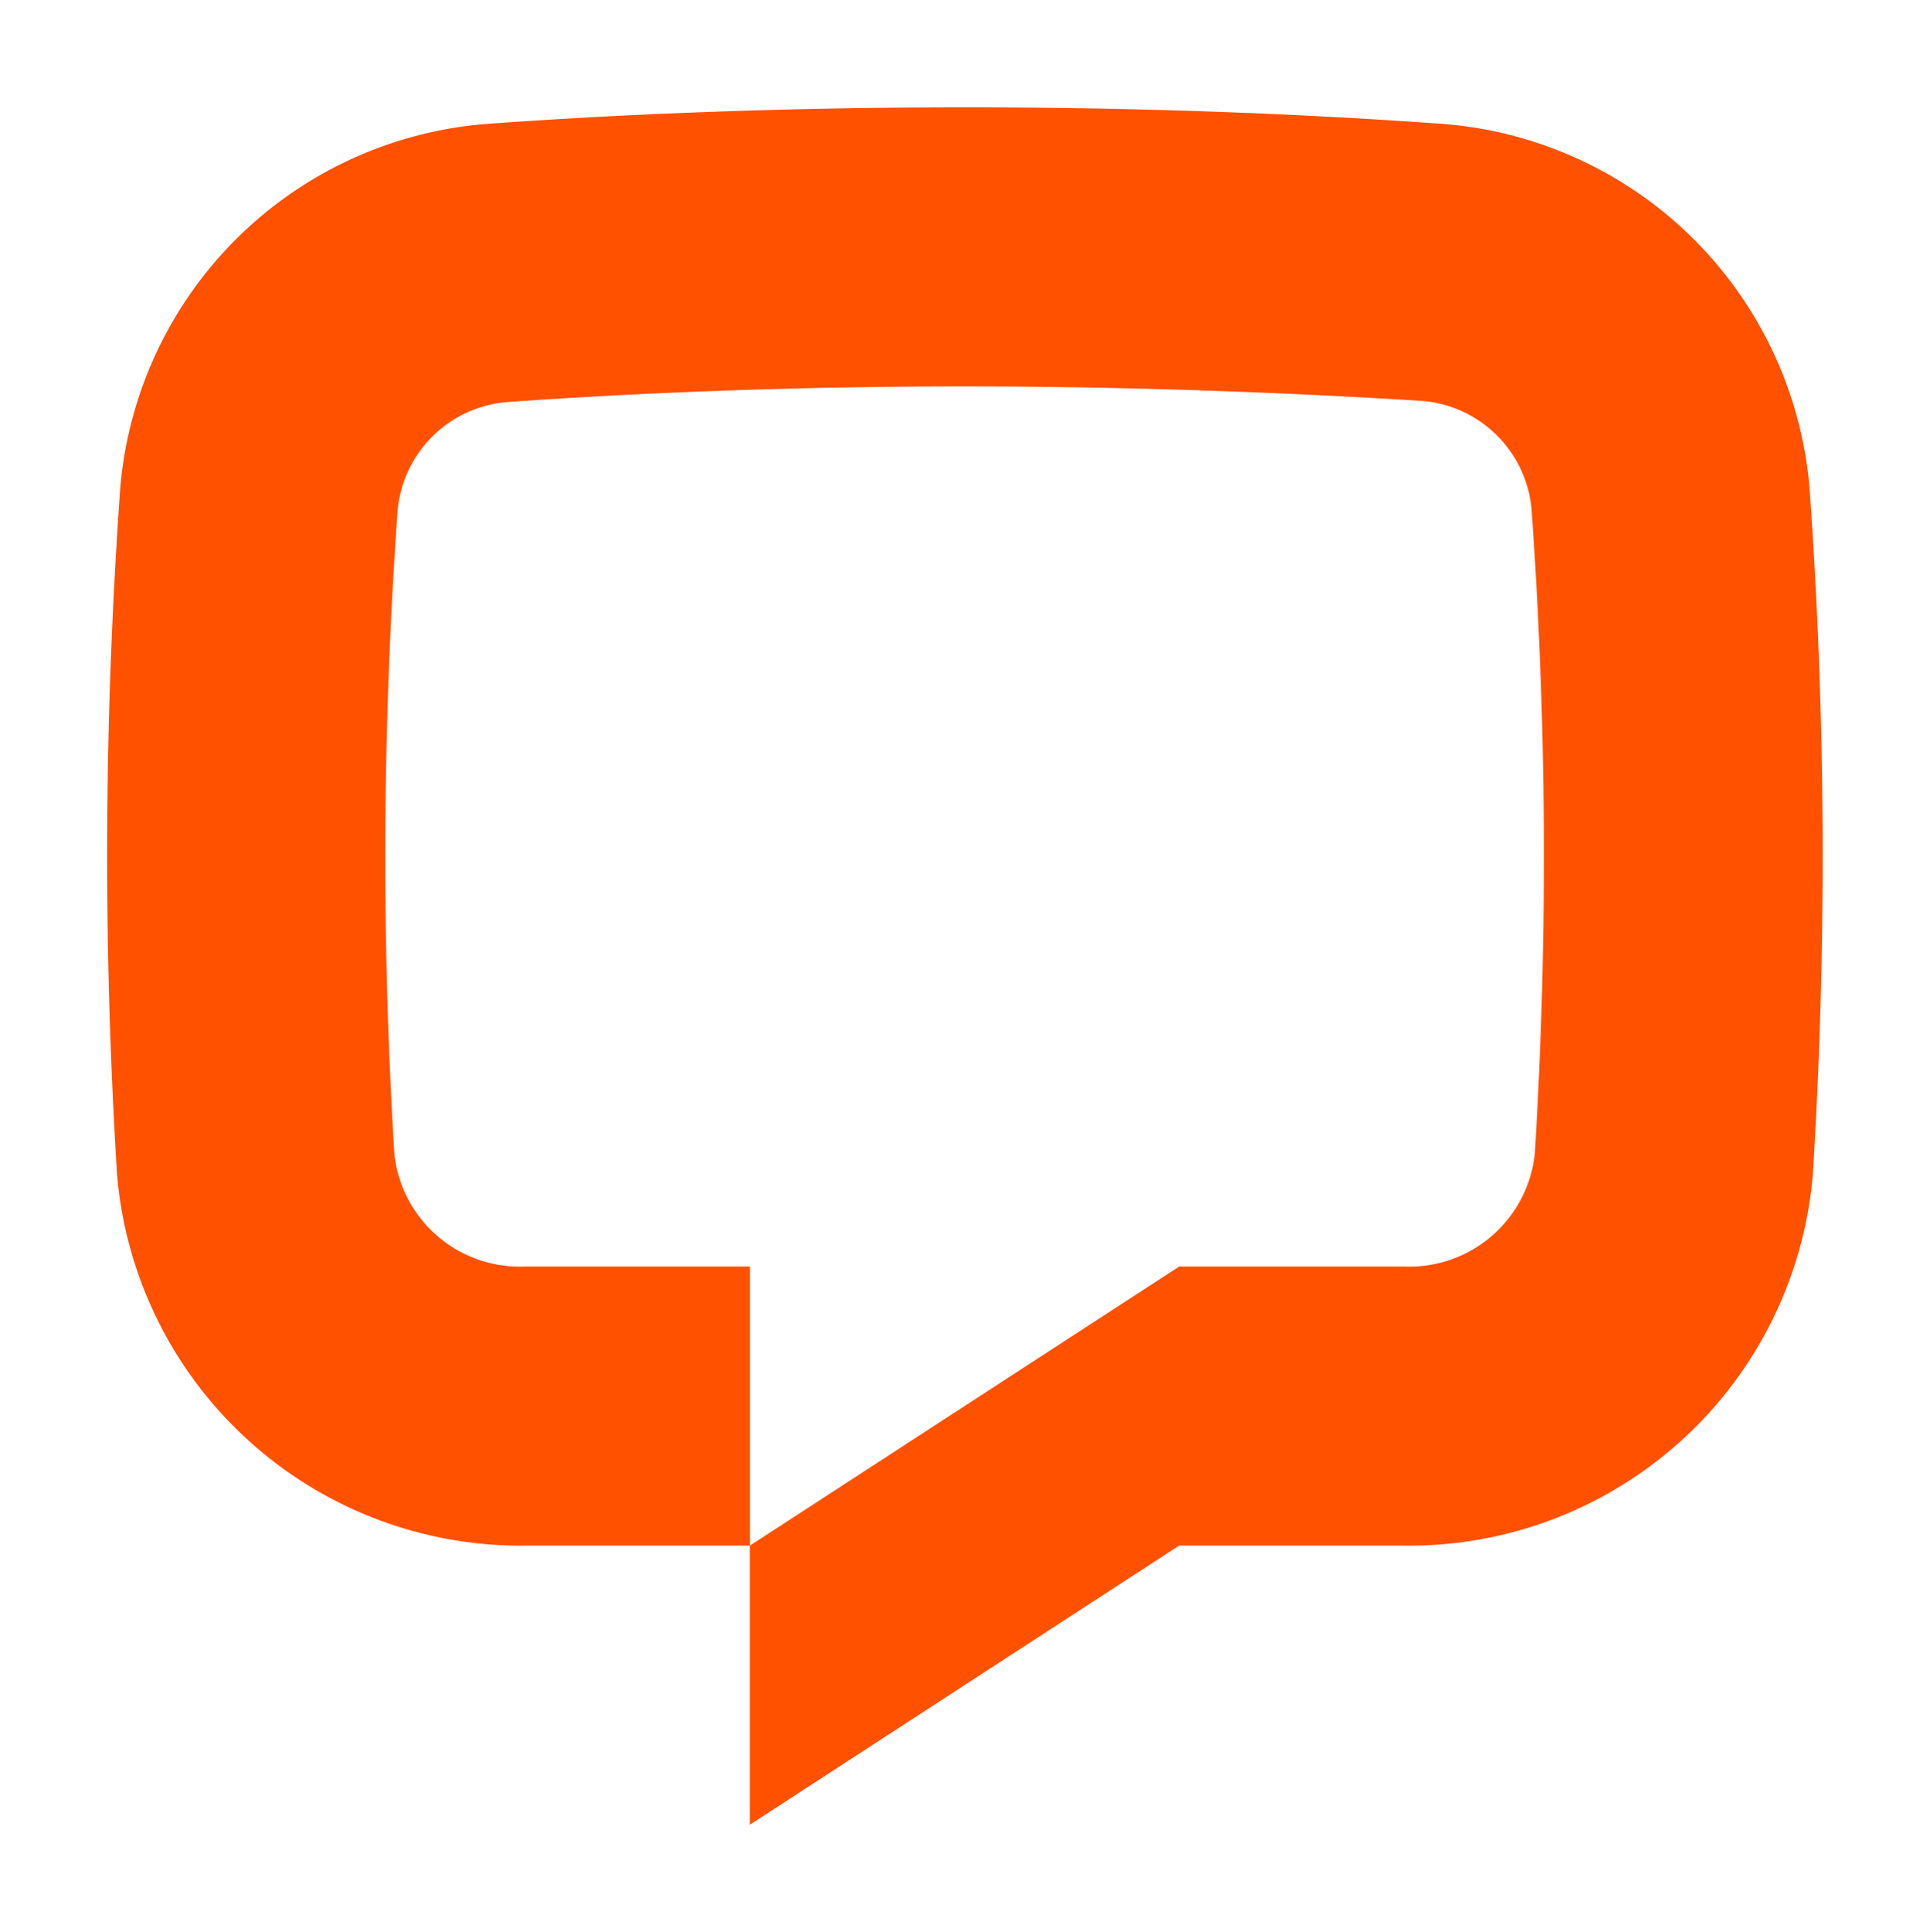 <svg xmlns="http://www.w3.org/2000/svg" xmlns:xlink="http://www.w3.org/1999/xlink" width="26.978" height="27" viewBox="0 0 26.978 27">
  <defs>
    <filter id="Path_100422" x="0" y="0" width="26.978" height="27" filterUnits="userSpaceOnUse">
      <feOffset dy="1" input="SourceAlpha"/>
      <feGaussianBlur stdDeviation="0.5" result="blur"/>
      <feFlood flood-opacity="0.051"/>
      <feComposite operator="in" in2="blur"/>
      <feComposite in="SourceGraphic"/>
    </filter>
  </defs>
  <g transform="matrix(1, 0, 0, 1, 0, 0)" filter="url(#Path_100422)">
    <path id="Path_100422-2" data-name="Path 100422" d="M23.84,14.919A5.663,5.663,0,0,1,18.13,20.1H14.982l-6,3.9V20.1l6-3.9h3.155a1.764,1.764,0,0,0,1.817-1.578,68.138,68.138,0,0,0-.045-9A1.67,1.67,0,0,0,18.337,4.1c-2.045-.126-4.2-.2-6.354-.2s-4.309.072-6.354.216A1.671,1.671,0,0,0,4.058,5.634a68.155,68.155,0,0,0-.045,9A1.763,1.763,0,0,0,5.83,16.2H8.984v3.9H5.836a5.663,5.663,0,0,1-5.7-5.184,72.093,72.093,0,0,1,.045-9.6A5.576,5.576,0,0,1,5.35.228C7.485.075,9.734,0,11.983,0s4.5.075,6.633.228a5.576,5.576,0,0,1,5.179,5.1,72.108,72.108,0,0,1,.045,9.591Z" transform="translate(1.5 0.5)" fill="#ff5100"/>
  </g>
</svg>
